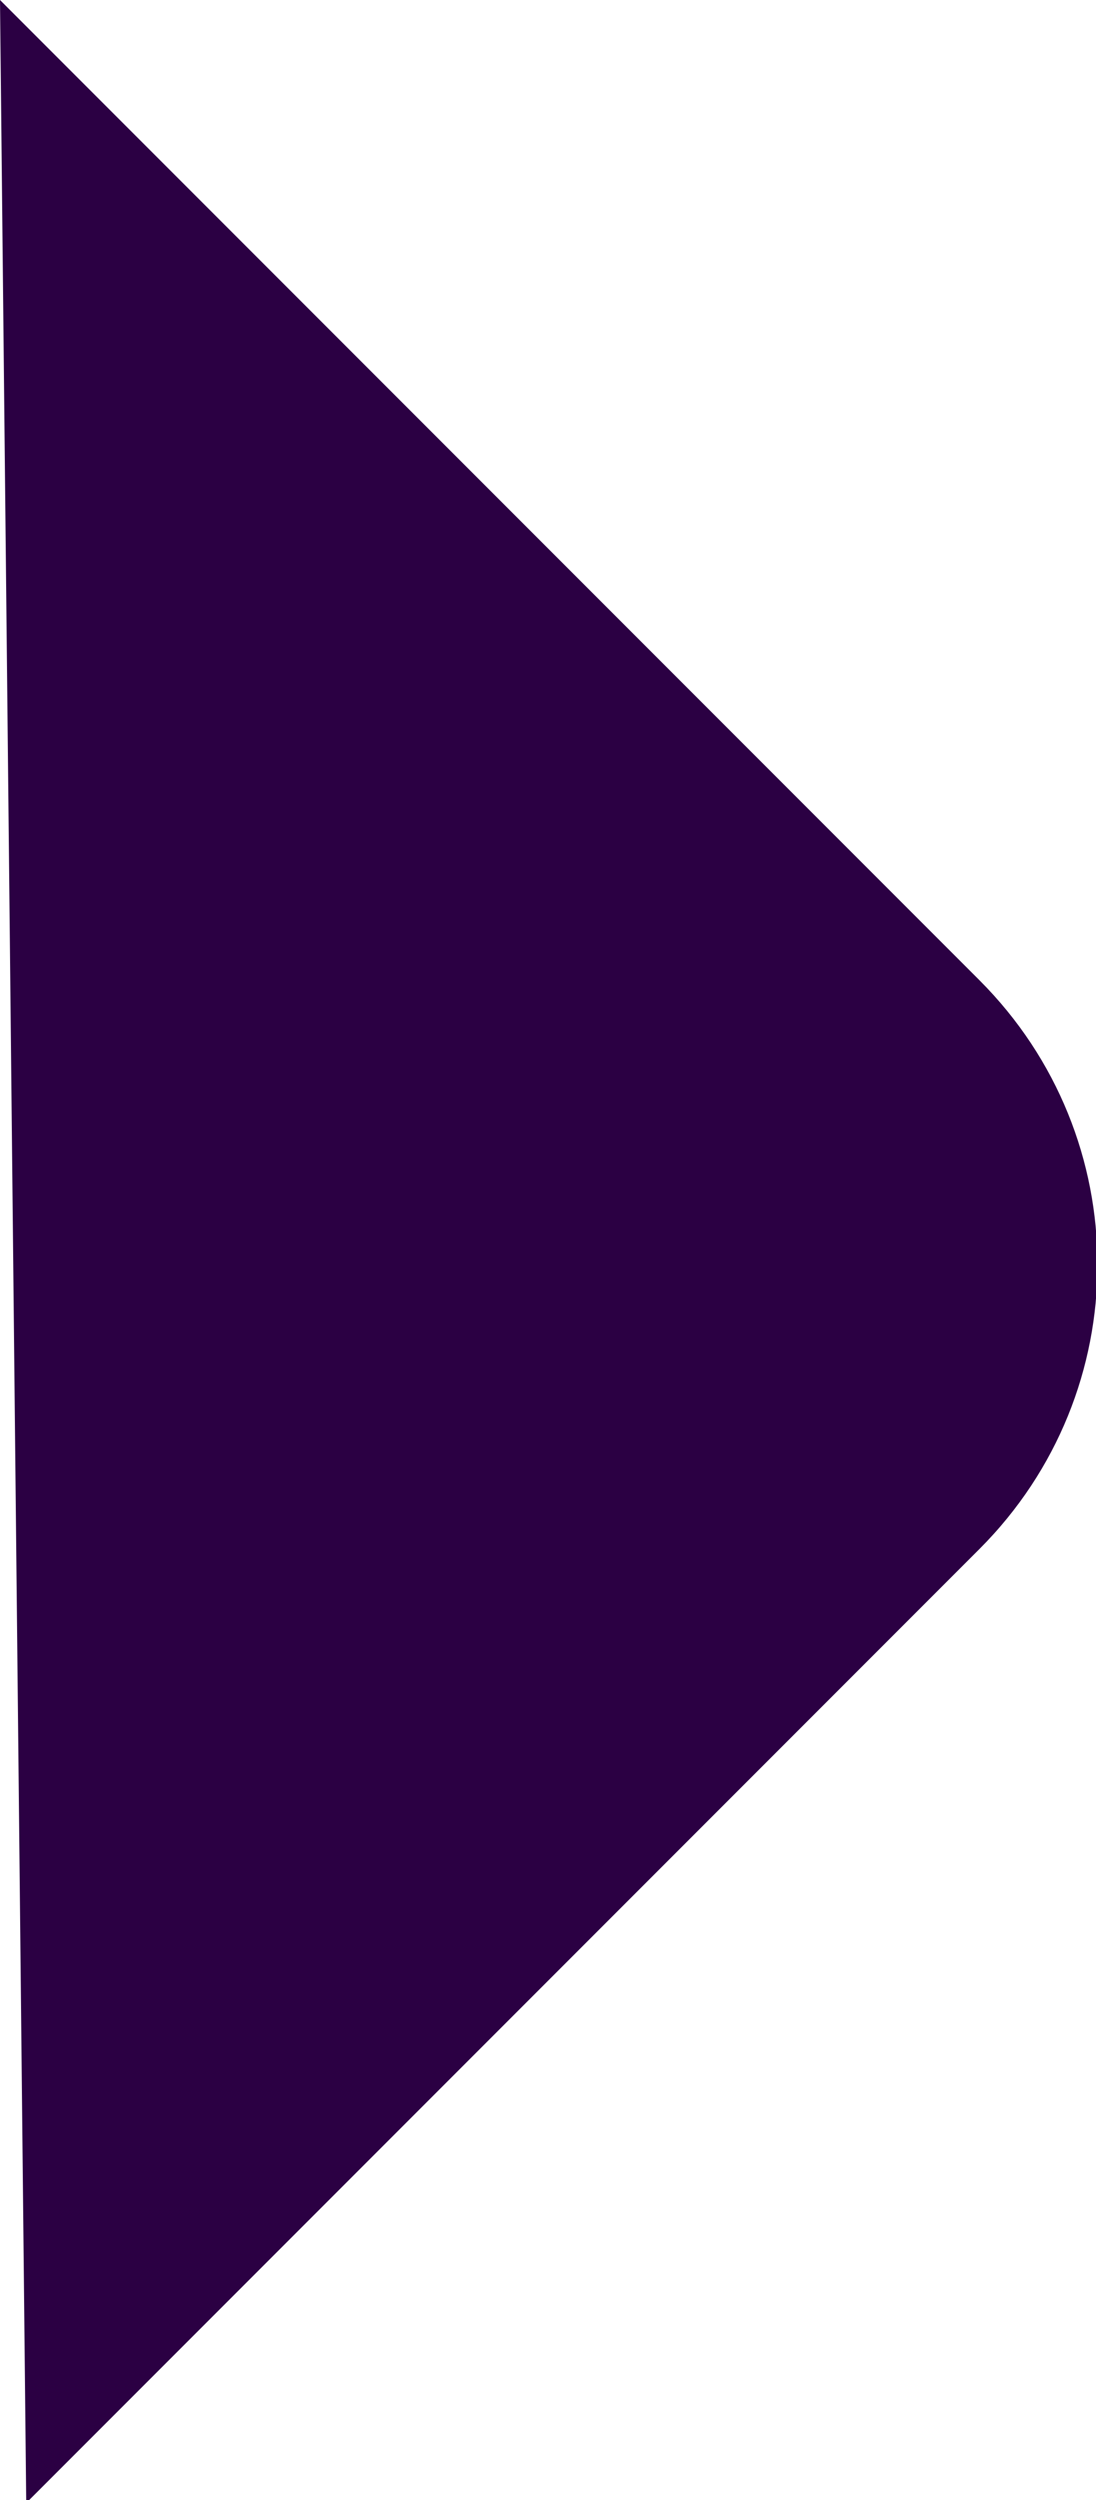 <?xml version="1.0" encoding="UTF-8"?><svg id="Layer_1" xmlns="http://www.w3.org/2000/svg" xmlns:xlink="http://www.w3.org/1999/xlink" viewBox="0 0 3.76 8.57"><defs><style>.cls-1{clip-path:url(#clippath);}.cls-2{fill:none;}.cls-2,.cls-3{stroke-width:0px;}.cls-3{fill:#2b0043;}</style><clipPath id="clippath"><rect class="cls-2" width="3.76" height="8.57"/></clipPath></defs><g class="cls-1"><path class="cls-3" d="M.09,8.58l3.27-3.27c.54-.54.54-1.41,0-1.95L0,0"/></g></svg>